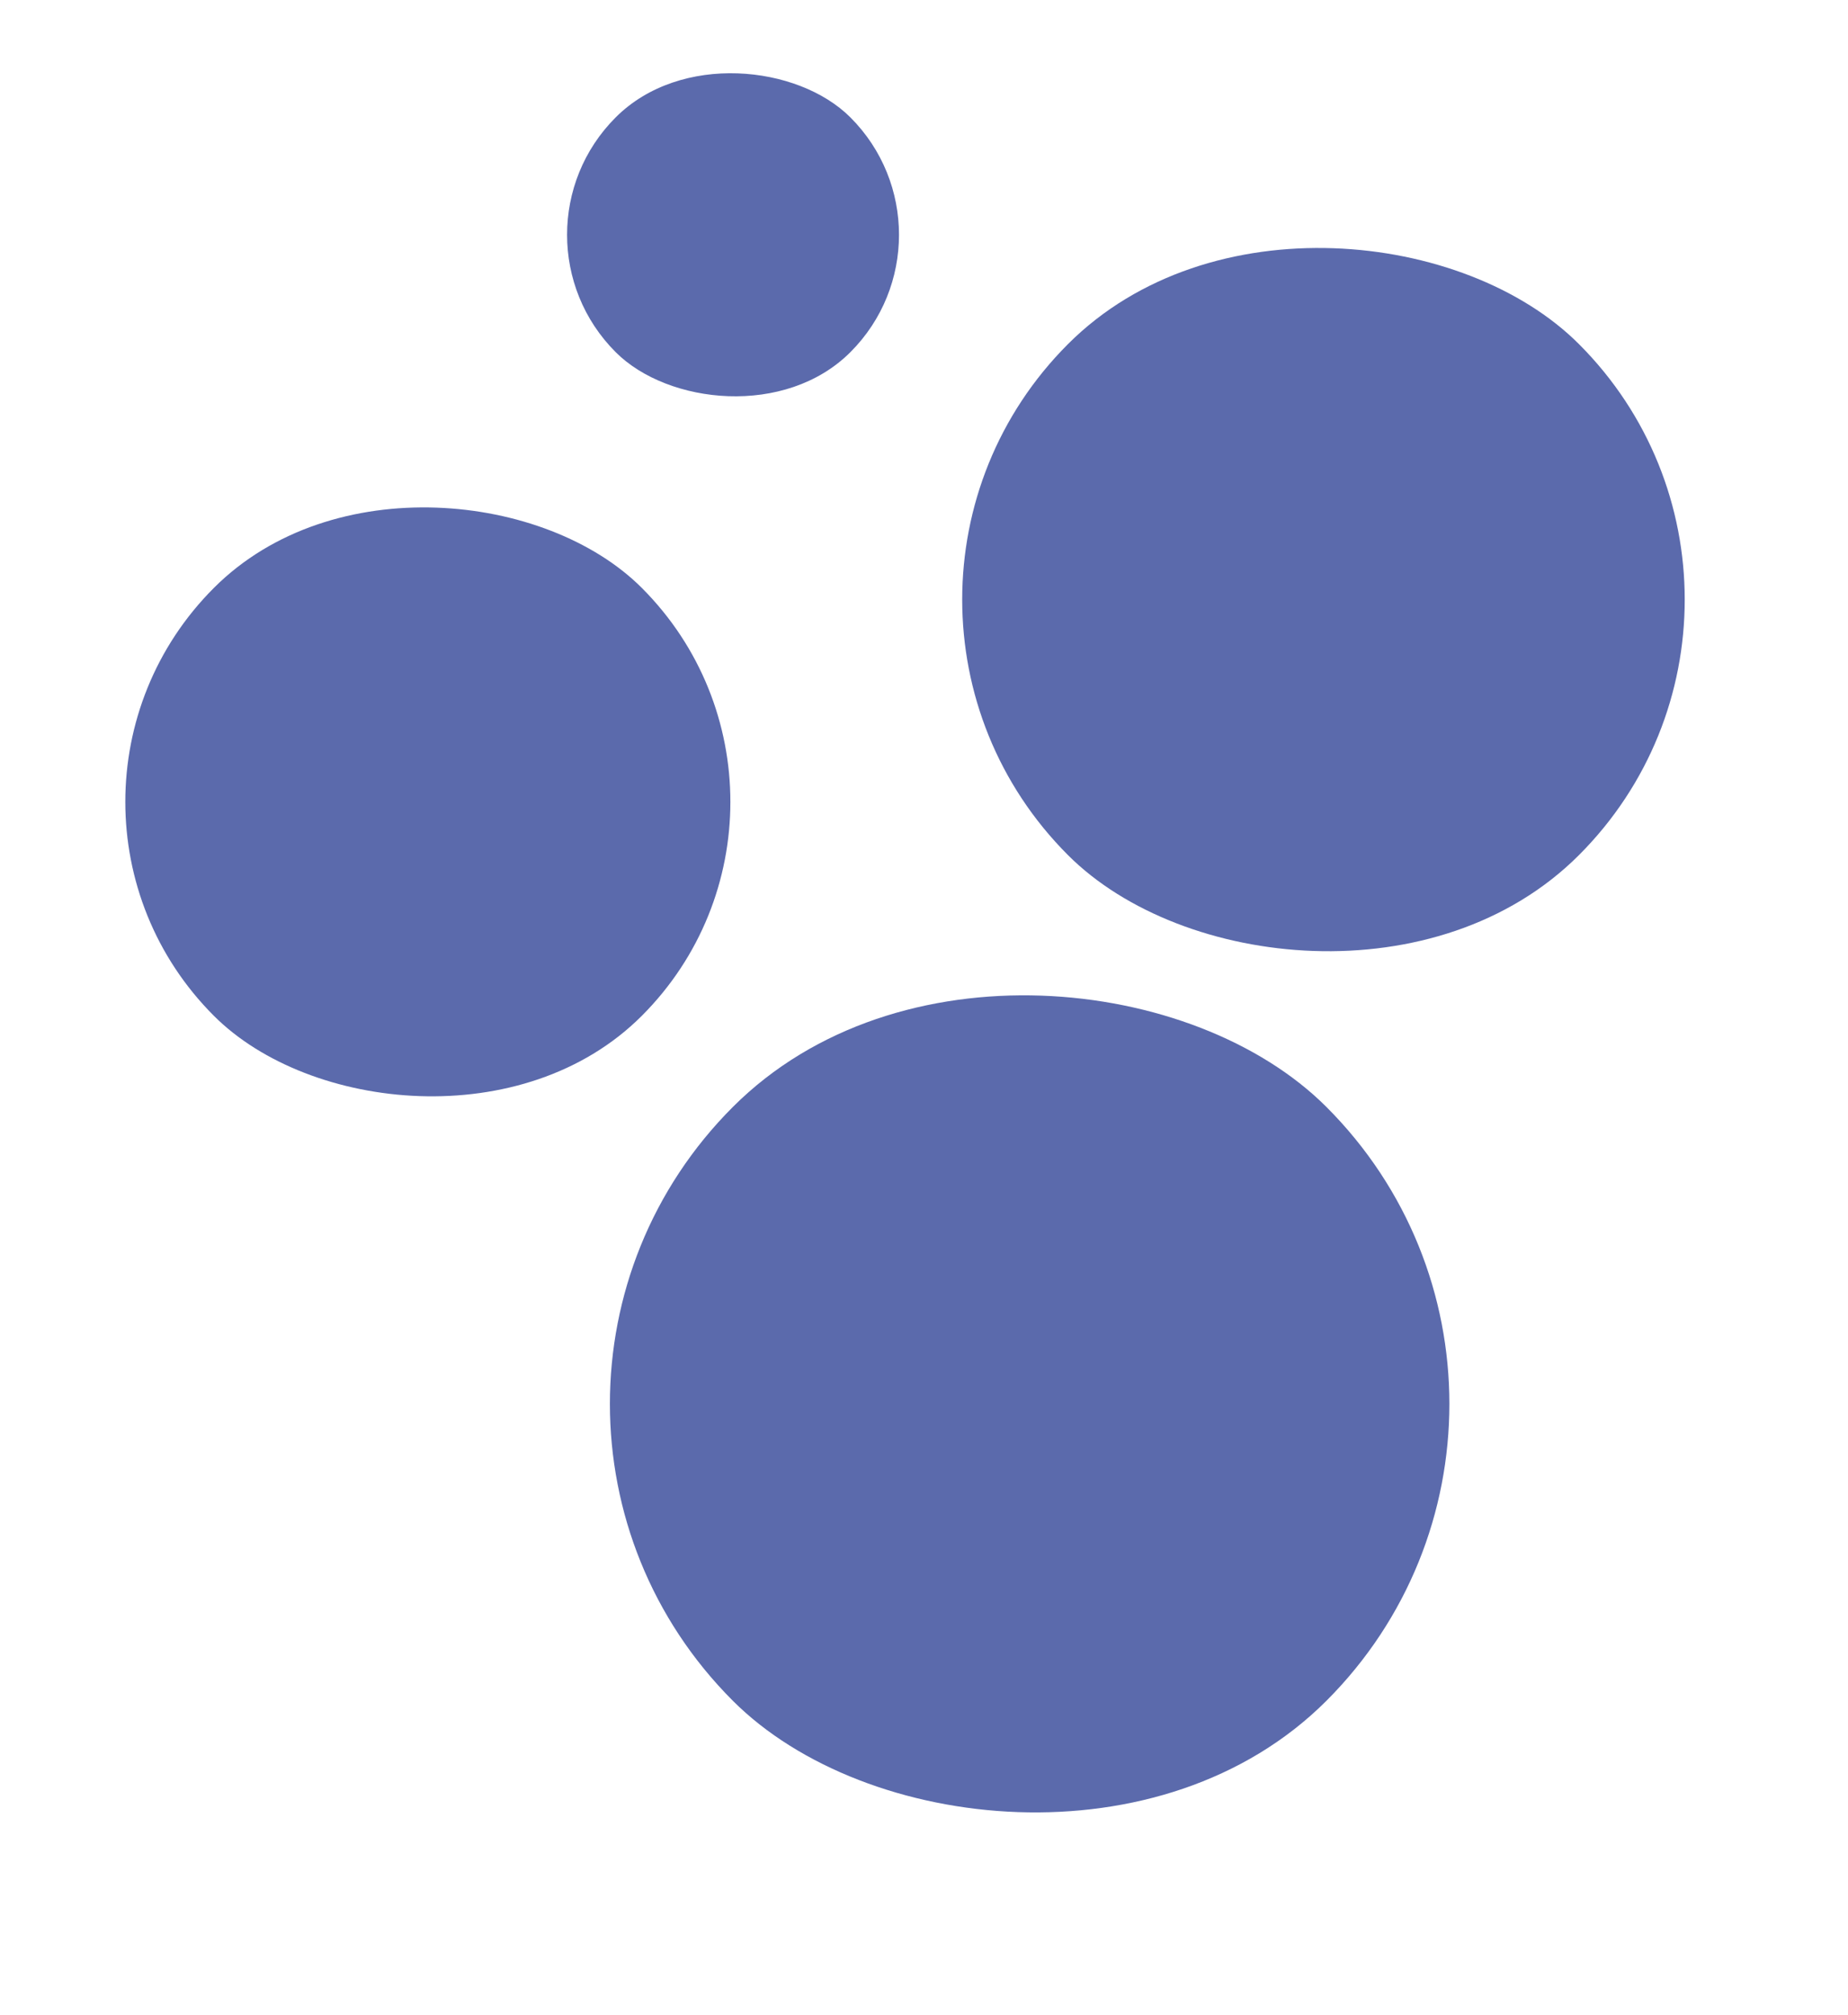 <?xml version="1.0" encoding="UTF-8"?> <svg xmlns="http://www.w3.org/2000/svg" width="89" height="97" viewBox="0 0 89 97" fill="none"> <rect x="39.133" y="28.867" width="34.797" height="34.797" rx="17.399" transform="rotate(-45 39.133 28.867)" fill="#5B6AAC"></rect> <rect x="24" y="11.303" width="15.985" height="15.985" rx="7.992" transform="rotate(-45 24 11.303)" fill="#5B6AAC"></rect> <rect x="21" y="67.588" width="40.429" height="40.429" rx="20.214" transform="rotate(-45 21 67.588)" fill="#5B6AAC"></rect> <rect y="38.605" width="29.14" height="29.14" rx="14.57" transform="rotate(-45 0 38.605)" fill="#5B6AAC"></rect> </svg> 